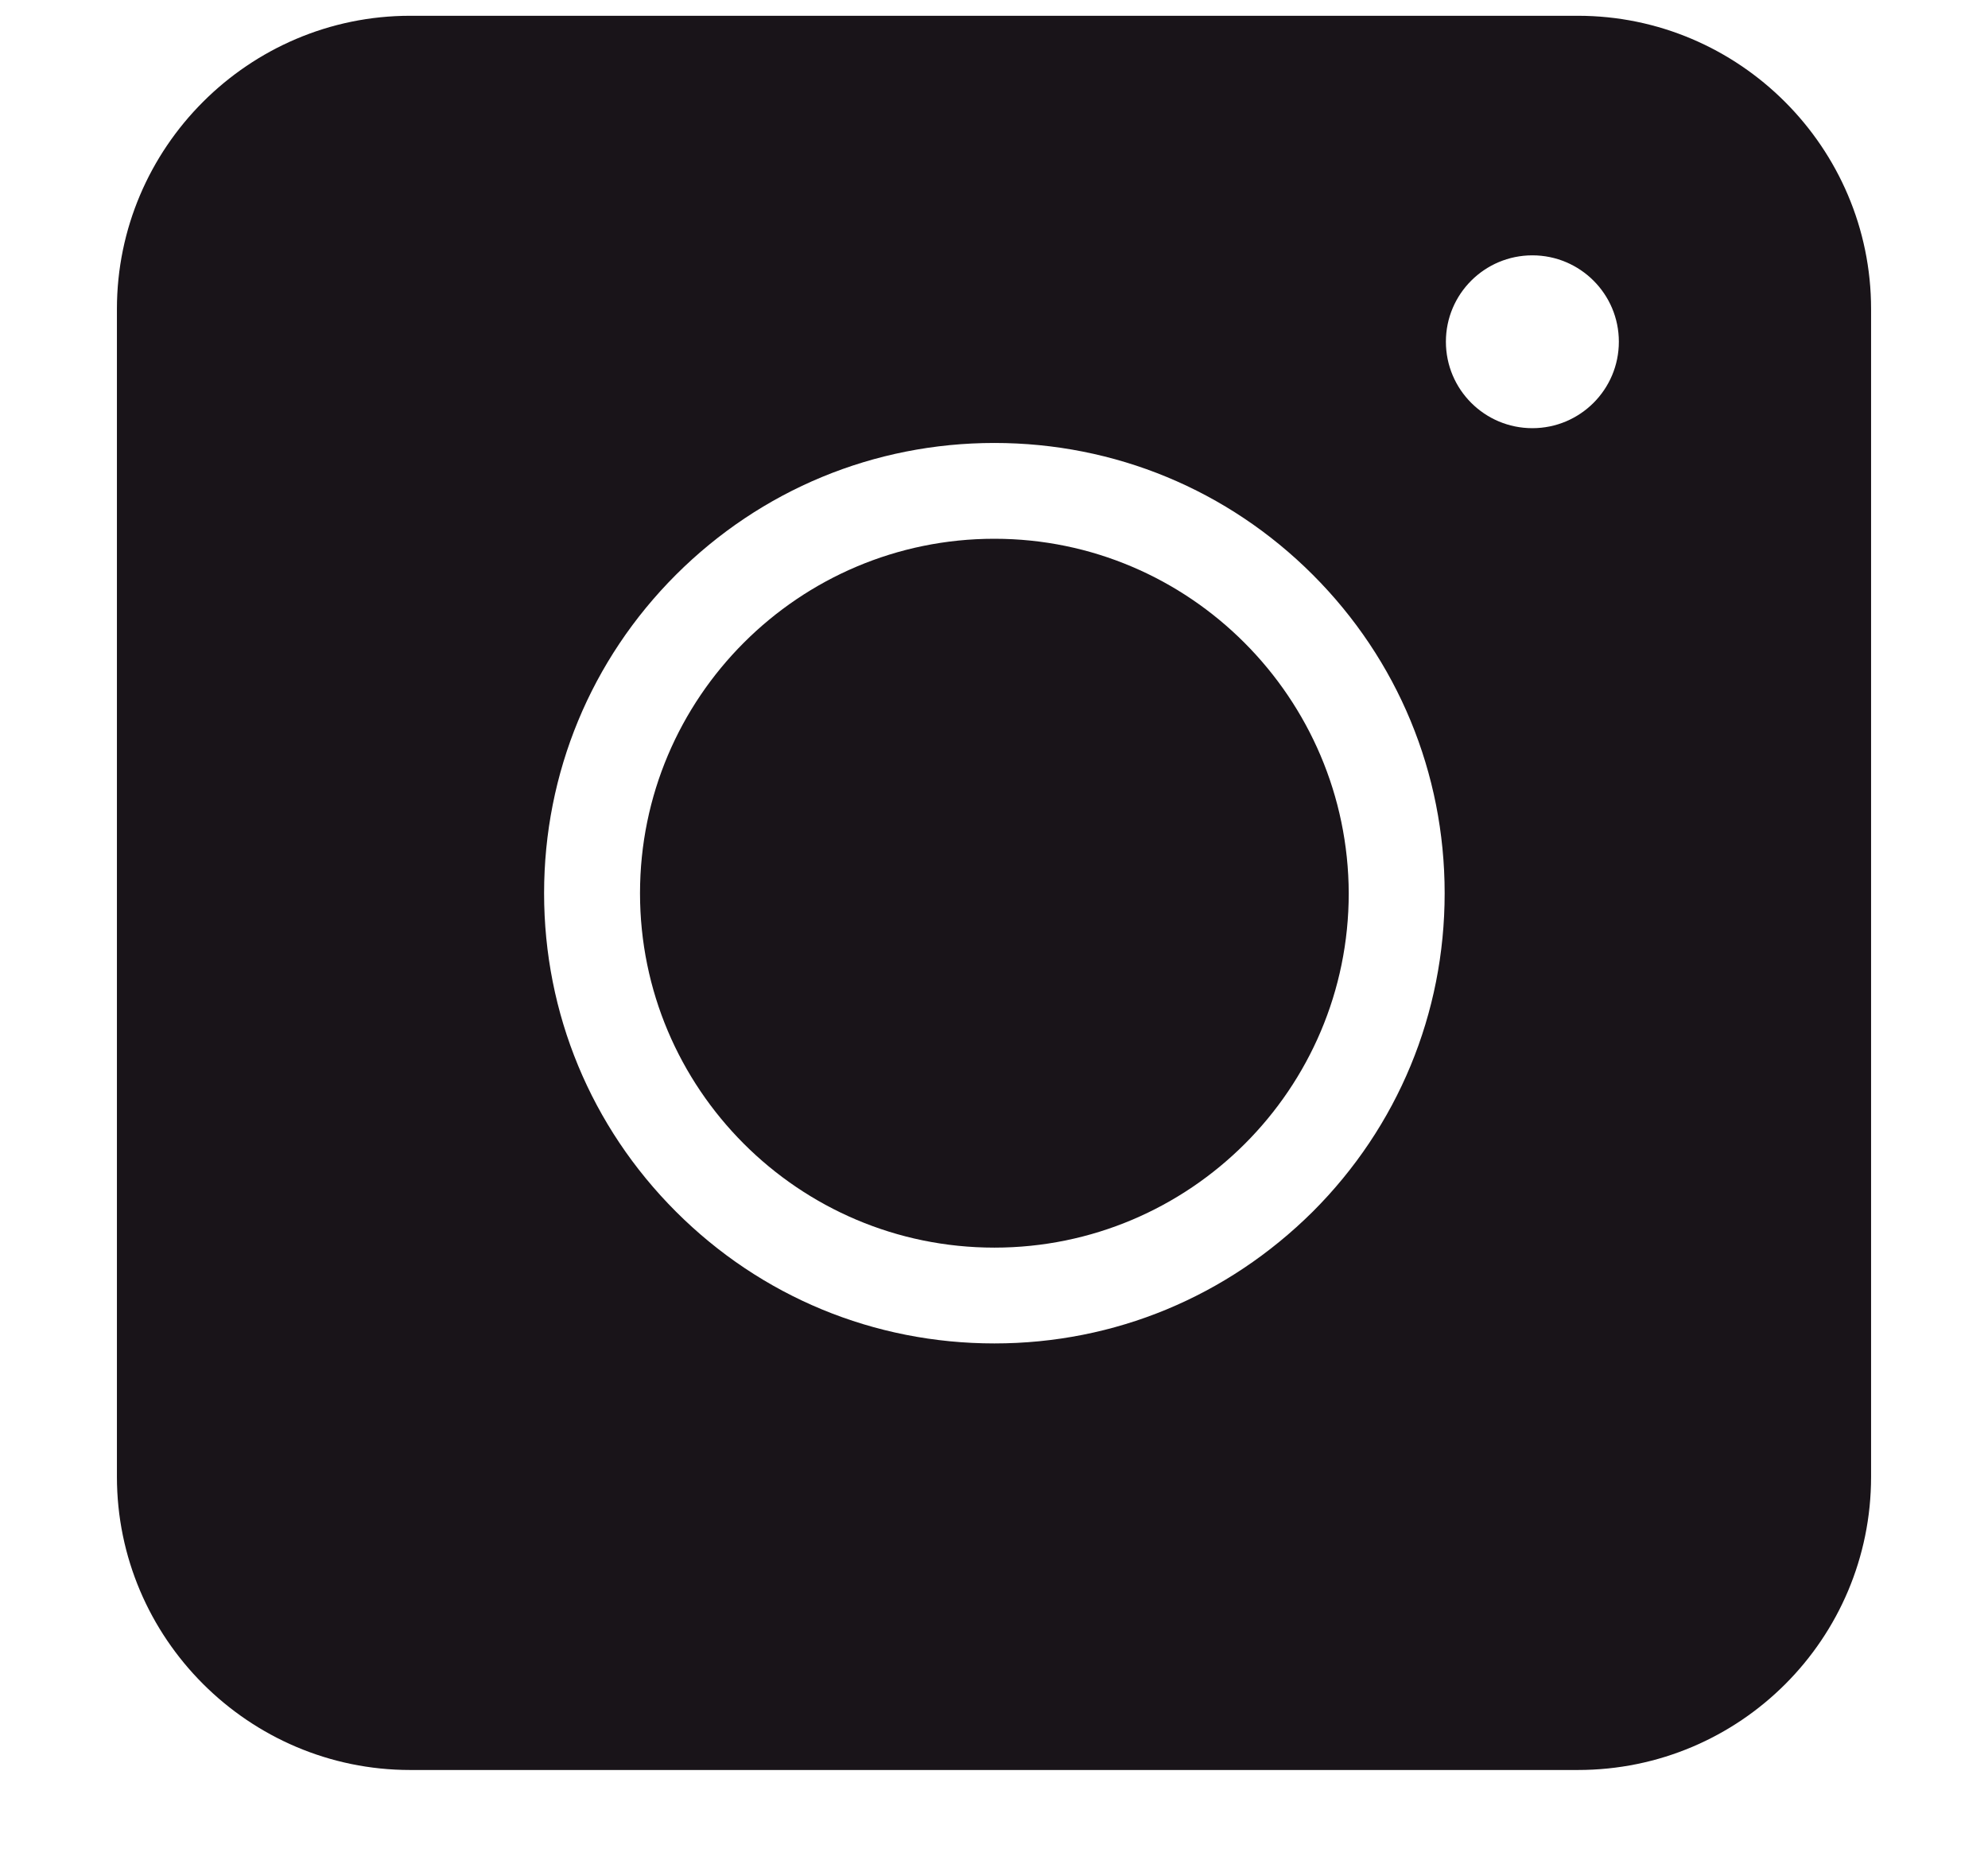 <?xml version="1.0" encoding="UTF-8"?>
<svg xmlns="http://www.w3.org/2000/svg" width="16" height="15" viewBox="0 0 16 15" fill="none">
  <path fill-rule="evenodd" clip-rule="evenodd" d="M12.699 14.245H3.301C2.002 14.245 0.941 13.184 0.941 11.885V2.487C0.941 1.188 2.002 0.127 3.301 0.127H12.699C13.998 0.127 15.059 1.188 15.059 2.487V11.885C15.059 13.189 14.004 14.245 12.699 14.245ZM8.003 10.812C7.035 10.812 6.125 10.436 5.44 9.751C4.756 9.067 4.379 8.157 4.379 7.189C4.379 6.221 4.756 5.31 5.44 4.626C6.125 3.942 7.035 3.565 8.003 3.565C8.971 3.565 9.882 3.942 10.566 4.626C11.25 5.31 11.627 6.221 11.627 7.189C11.627 8.157 11.25 9.067 10.566 9.751C9.876 10.436 8.971 10.812 8.003 10.812ZM8.003 4.336C6.432 4.336 5.151 5.612 5.151 7.189C5.151 8.76 6.426 10.041 8.003 10.041C9.574 10.041 10.855 8.766 10.855 7.189C10.85 5.618 9.574 4.336 8.003 4.336ZM13.029 2.75C13.029 3.135 12.717 3.446 12.333 3.446C11.949 3.446 11.637 3.135 11.637 2.75C11.637 2.366 11.949 2.055 12.333 2.055C12.717 2.055 13.029 2.366 13.029 2.75Z" fill="#191419"></path>
</svg>
